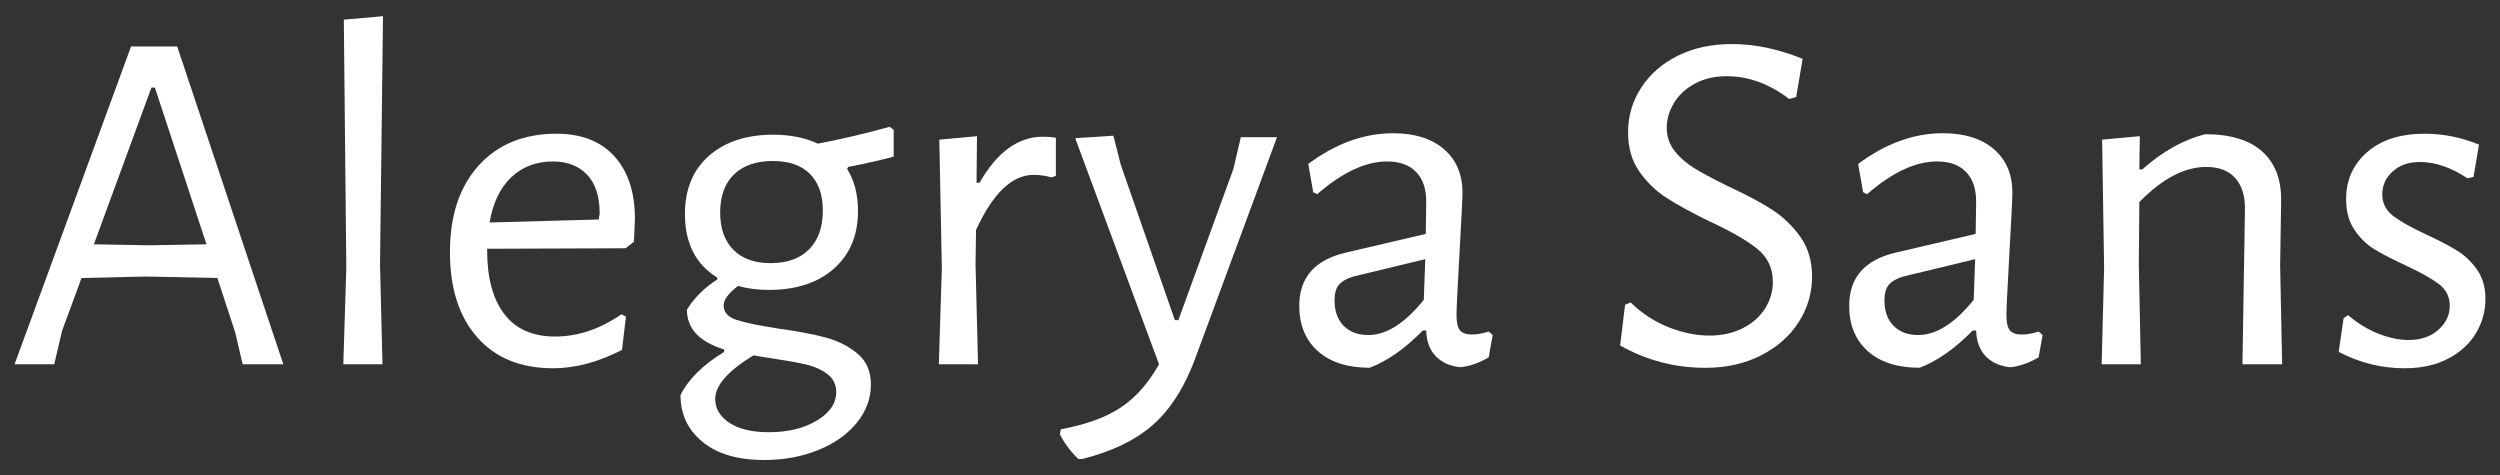 <?xml version="1.0" encoding="utf-8"?>
<!-- Generator: Adobe Illustrator 16.0.0, SVG Export Plug-In . SVG Version: 6.00 Build 0)  -->
<!DOCTYPE svg PUBLIC "-//W3C//DTD SVG 1.1//EN" "http://www.w3.org/Graphics/SVG/1.1/DTD/svg11.dtd">
<svg version="1.1" id="Calque_1" xmlns="http://www.w3.org/2000/svg" xmlns:xlink="http://www.w3.org/1999/xlink" x="0px" y="0px"
	 width="121px" height="23px" viewBox="0 0 121 23" enable-background="new 0 0 121 23" xml:space="preserve">
<rect x="0" y="0" width="121" height="23" fill="#333333" stroke="none"/>
<g>
	<path fill="#FFFFFF" d="M11.745,17.632l-0.359-1.536l-0.865-2.64l-3.455-0.072l-3.12,0.072L3.008,16l-0.384,1.632h-1.92
		l5.64-15.384h2.232l5.137,15.384H11.745z M7.497,4.24H7.329l-2.784,7.584l2.688,0.048l2.76-0.048L7.497,4.24z"/>
	<path fill="#FFFFFF" d="M18.512,17.632h-1.896l0.145-4.68l-0.12-12l1.896-0.168l-0.144,12.023L18.512,17.632z"/>
	<path fill="#FFFFFF" d="M23.577,12.112c0,1.328,0.275,2.355,0.828,3.084c0.551,0.728,1.371,1.092,2.459,1.092
		c1.104,0,2.176-0.36,3.217-1.08l0.215,0.12l-0.191,1.607c-1.152,0.593-2.264,0.889-3.336,0.889c-1.568,0-2.793-0.5-3.672-1.5
		c-0.881-1-1.32-2.372-1.32-4.116c0-1.776,0.464-3.176,1.393-4.2c0.928-1.023,2.184-1.536,3.768-1.536
		c1.2,0,2.132,0.364,2.796,1.092c0.664,0.729,0.996,1.74,0.996,3.036l-0.048,1.104l-0.408,0.312l-6.695,0.024V12.112z M24.741,8.584
		c-0.537,0.512-0.885,1.24-1.045,2.184l5.28-0.144l0.048-0.288c0-0.832-0.204-1.46-0.611-1.884
		c-0.408-0.424-0.957-0.637-1.645-0.637C25.952,7.815,25.276,8.072,24.741,8.584z"/>
	<path fill="#FFFFFF" d="M41.048,8.08L41,8.176c0.352,0.561,0.527,1.24,0.527,2.04c0,1.168-0.388,2.097-1.164,2.784
		c-0.775,0.688-1.828,1.032-3.156,1.032c-0.527,0-1.023-0.064-1.487-0.192c-0.464,0.353-0.696,0.664-0.696,0.936
		c0,0.337,0.208,0.572,0.625,0.708c0.415,0.137,1.096,0.276,2.039,0.421c0.928,0.128,1.688,0.271,2.28,0.432
		c0.592,0.16,1.104,0.42,1.536,0.78c0.432,0.359,0.648,0.859,0.648,1.5c0,0.672-0.229,1.287-0.685,1.848
		c-0.456,0.56-1.08,1-1.872,1.32c-0.792,0.319-1.66,0.479-2.604,0.479c-1.281,0-2.277-0.292-2.988-0.876
		c-0.713-0.584-1.068-1.34-1.068-2.268c0.385-0.769,1.088-1.464,2.112-2.088v-0.12c-1.2-0.368-1.8-1.008-1.8-1.92
		c0.336-0.561,0.824-1.048,1.464-1.464v-0.097c-1.04-0.64-1.56-1.664-1.56-3.072c0-1.199,0.387-2.14,1.164-2.819
		c0.775-0.68,1.812-1.021,3.107-1.021c0.832,0,1.552,0.145,2.16,0.433c1.104-0.208,2.264-0.48,3.48-0.816l0.191,0.145v1.296
		C42.76,7.72,42.024,7.888,41.048,8.08z M40.04,18.1c-0.287-0.216-0.644-0.372-1.067-0.468c-0.425-0.096-1.013-0.2-1.765-0.312
		l-0.743-0.12c-1.232,0.752-1.849,1.455-1.849,2.111c0,0.464,0.229,0.849,0.685,1.152s1.092,0.456,1.907,0.456
		c0.928,0,1.705-0.188,2.328-0.564c0.625-0.376,0.937-0.836,0.937-1.38C40.472,18.607,40.329,18.315,40.04,18.1z M39.165,12.063
		c0.439-0.447,0.66-1.071,0.66-1.872c0-0.768-0.209-1.359-0.625-1.775s-1.016-0.624-1.799-0.624c-0.801,0-1.425,0.216-1.873,0.647
		c-0.447,0.433-0.672,1.049-0.672,1.849c0,0.768,0.212,1.368,0.637,1.8c0.424,0.432,1.027,0.647,1.812,0.647
		C38.104,12.735,38.724,12.512,39.165,12.063z"/>
	<path fill="#FFFFFF" d="M51.104,6.664v1.848l-0.216,0.072c-0.272-0.08-0.561-0.12-0.864-0.12c-1.04,0-1.968,0.888-2.784,2.664
		l-0.024,1.68l0.121,4.824H45.44l0.145-4.656L45.463,6.76l1.824-0.168l-0.023,2.256h0.144c0.849-1.488,1.872-2.231,3.072-2.231
		C50.672,6.616,50.879,6.632,51.104,6.664z"/>
	<path fill="#FFFFFF" d="M56.864,15.496h0.168l2.664-7.32l0.359-1.536h1.752l-3.912,10.584c-0.512,1.424-1.191,2.521-2.039,3.288
		c-0.849,0.769-2.008,1.336-3.48,1.704h-0.191c-0.385-0.384-0.68-0.784-0.889-1.2l0.049-0.24c1.215-0.224,2.184-0.575,2.903-1.056
		c0.72-0.479,1.336-1.176,1.849-2.088L52.04,6.688l1.848-0.12l0.36,1.416L56.864,15.496z"/>
	<path fill="#FFFFFF" d="M69.883,7.216c0.601,0.513,0.9,1.216,0.9,2.112c0,0.271-0.048,1.256-0.145,2.952
		c-0.096,1.695-0.143,2.688-0.143,2.976c0,0.353,0.055,0.597,0.168,0.732c0.111,0.136,0.303,0.203,0.575,0.203
		c0.24,0,0.513-0.048,0.815-0.144l0.193,0.168l-0.193,1.08c-0.463,0.272-0.92,0.432-1.367,0.479
		c-0.496-0.048-0.893-0.224-1.188-0.527c-0.297-0.304-0.453-0.72-0.469-1.248h-0.168c-0.863,0.88-1.721,1.479-2.568,1.8
		c-1.072,0-1.908-0.268-2.508-0.804s-0.9-1.269-0.9-2.196c0-1.359,0.744-2.216,2.232-2.568l3.889-0.911l0.023-1.561
		c0-0.624-0.164-1.104-0.492-1.439c-0.328-0.337-0.796-0.505-1.404-0.505c-1.039,0-2.168,0.528-3.383,1.584L63.56,9.304l-0.24-1.368
		c1.328-0.991,2.696-1.487,4.104-1.487C68.463,6.448,69.284,6.704,69.883,7.216z M64.808,13.78c-0.144,0.168-0.216,0.42-0.216,0.756
		c0,0.527,0.147,0.939,0.443,1.235c0.296,0.297,0.691,0.444,1.188,0.444c0.88,0,1.776-0.567,2.688-1.704l0.071-1.968l-3.479,0.84
		C65.184,13.479,64.952,13.612,64.808,13.78z"/>
	<path fill="#FFFFFF" d="M87.247,2.848l-0.312,1.849l-0.336,0.096c-0.96-0.736-1.968-1.104-3.024-1.104
		c-0.592,0-1.107,0.12-1.547,0.36c-0.441,0.24-0.777,0.552-1.009,0.936c-0.231,0.385-0.348,0.784-0.348,1.2
		c0,0.433,0.132,0.813,0.396,1.141s0.596,0.611,0.996,0.852s0.944,0.528,1.633,0.864c0.863,0.4,1.56,0.771,2.088,1.116
		c0.527,0.344,0.979,0.779,1.355,1.308s0.564,1.168,0.564,1.92c0,0.801-0.217,1.536-0.648,2.208s-1.04,1.208-1.824,1.608
		c-0.783,0.399-1.68,0.6-2.688,0.6c-1.473,0-2.848-0.36-4.129-1.08l0.24-1.968l0.265-0.12c0.56,0.544,1.18,0.948,1.86,1.212
		c0.68,0.264,1.332,0.396,1.955,0.396c0.608,0,1.148-0.12,1.621-0.36c0.471-0.24,0.831-0.56,1.079-0.96
		c0.248-0.399,0.372-0.824,0.372-1.272c0-0.672-0.256-1.212-0.768-1.619c-0.513-0.408-1.289-0.853-2.328-1.332
		c-0.849-0.416-1.528-0.788-2.04-1.116c-0.513-0.328-0.952-0.752-1.32-1.272c-0.368-0.52-0.552-1.155-0.552-1.908
		c0-0.783,0.212-1.503,0.636-2.159s1.017-1.172,1.776-1.549c0.76-0.375,1.627-0.563,2.604-0.563
		C84.919,2.128,86.063,2.368,87.247,2.848z"/>
	<path fill="#FFFFFF" d="M96.499,7.216c0.601,0.513,0.9,1.216,0.9,2.112c0,0.271-0.048,1.256-0.145,2.952
		c-0.096,1.695-0.143,2.688-0.143,2.976c0,0.353,0.055,0.597,0.168,0.732c0.111,0.136,0.303,0.203,0.575,0.203
		c0.24,0,0.513-0.048,0.815-0.144l0.193,0.168l-0.193,1.08c-0.463,0.272-0.92,0.432-1.367,0.479
		c-0.496-0.048-0.893-0.224-1.188-0.527c-0.297-0.304-0.453-0.72-0.469-1.248h-0.168c-0.863,0.88-1.721,1.479-2.568,1.8
		c-1.072,0-1.908-0.268-2.508-0.804s-0.9-1.269-0.9-2.196c0-1.359,0.744-2.216,2.232-2.568l3.889-0.911l0.023-1.561
		c0-0.624-0.164-1.104-0.492-1.439c-0.328-0.337-0.796-0.505-1.404-0.505c-1.039,0-2.168,0.528-3.383,1.584l-0.192-0.096
		l-0.24-1.368c1.328-0.991,2.696-1.487,4.104-1.487C95.079,6.448,95.899,6.704,96.499,7.216z M91.423,13.78
		c-0.144,0.168-0.216,0.42-0.216,0.756c0,0.527,0.147,0.939,0.443,1.235c0.296,0.297,0.691,0.444,1.188,0.444
		c0.88,0,1.776-0.567,2.688-1.704l0.071-1.968l-3.479,0.84C91.799,13.479,91.567,13.612,91.423,13.78z"/>
	<path fill="#FFFFFF" d="M108.199,8.632c-0.32-0.368-0.792-0.552-1.416-0.552c-1.056,0-2.136,0.568-3.239,1.704l-0.025,3.023
		l0.097,4.824h-1.896l0.119-4.656l-0.096-6.216l1.824-0.168L103.543,8.2h0.143c0.992-0.88,2.008-1.448,3.049-1.704
		c1.216,0,2.136,0.28,2.76,0.84c0.624,0.561,0.928,1.36,0.912,2.399l-0.048,3.12l0.096,4.776h-1.92l0.12-7.464
		C108.67,9.512,108.518,9,108.199,8.632z"/>
	<path fill="#FFFFFF" d="M119.983,7l-0.264,1.56l-0.289,0.072c-0.8-0.528-1.567-0.792-2.303-0.792c-0.545,0-0.984,0.152-1.32,0.456
		s-0.504,0.672-0.504,1.104c0,0.433,0.172,0.78,0.516,1.044c0.344,0.265,0.876,0.564,1.596,0.9c0.625,0.288,1.124,0.548,1.5,0.78
		s0.7,0.54,0.973,0.924c0.271,0.384,0.408,0.856,0.408,1.416c0,0.592-0.152,1.145-0.457,1.656c-0.304,0.512-0.752,0.924-1.344,1.235
		c-0.592,0.313-1.296,0.469-2.111,0.469c-1.121,0-2.185-0.265-3.192-0.792l0.239-1.633l0.217-0.144
		c0.447,0.384,0.932,0.681,1.451,0.888c0.521,0.208,1.013,0.313,1.477,0.313c0.592,0,1.072-0.164,1.439-0.492
		c0.369-0.328,0.553-0.716,0.553-1.164c0-0.432-0.172-0.78-0.516-1.044c-0.345-0.264-0.877-0.564-1.596-0.9
		c-0.625-0.288-1.129-0.548-1.513-0.779c-0.384-0.232-0.712-0.548-0.983-0.948c-0.273-0.399-0.408-0.896-0.408-1.488
		c0-0.928,0.34-1.688,1.02-2.28c0.68-0.591,1.604-0.888,2.771-0.888C118.254,6.472,119.135,6.648,119.983,7z"/>
</g>
<g>
</g>
<g>
</g>
<g>
</g>
<g>
</g>
<g>
</g>
<g>
</g>
</svg>
